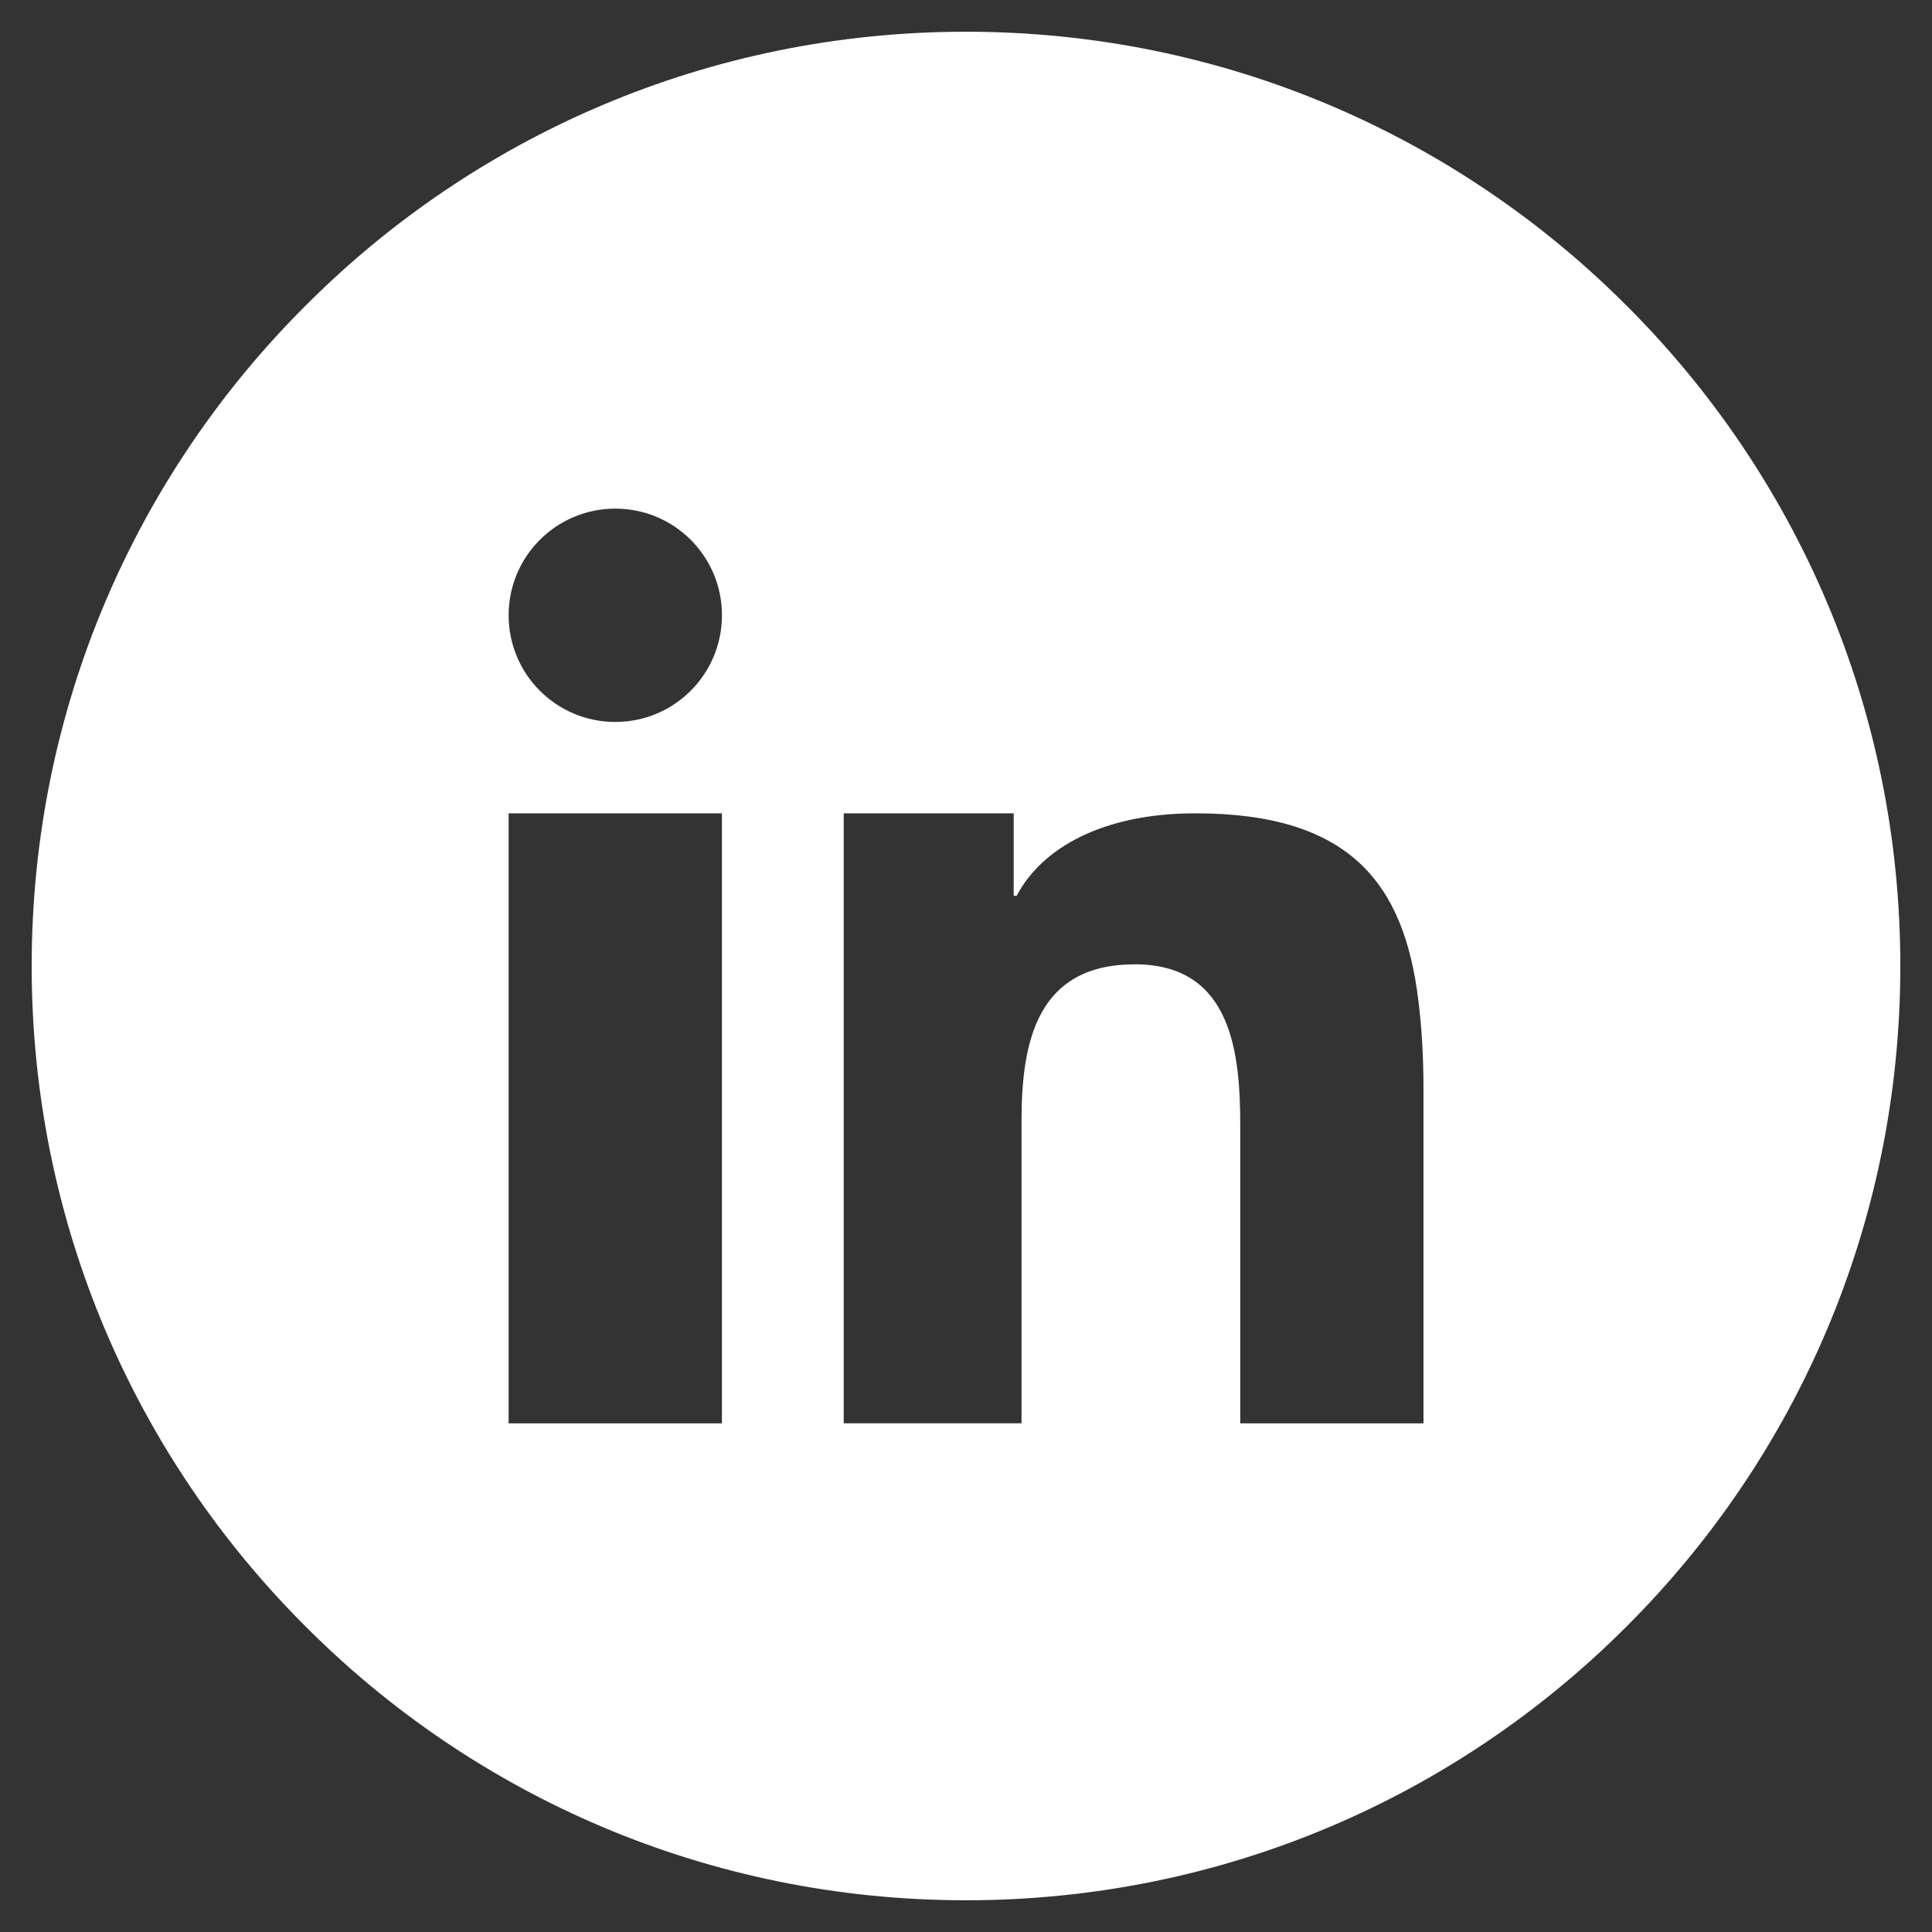 <?xml version="1.0" encoding="utf-8"?>
<!-- Generator: Adobe Illustrator 16.0.0, SVG Export Plug-In . SVG Version: 6.00 Build 0)  -->
<!DOCTYPE svg PUBLIC "-//W3C//DTD SVG 1.1//EN" "http://www.w3.org/Graphics/SVG/1.1/DTD/svg11.dtd">
<svg version="1.1" id="Capa_1" xmlns="http://www.w3.org/2000/svg" xmlns:xlink="http://www.w3.org/1999/xlink" x="0px" y="0px"
	 width="38px" height="38px" viewBox="0 0 38 38" enable-background="new 0 0 38 38" xml:space="preserve">
<rect x="0" y="0" width="38" height="38" fill="#333333" stroke="none"/>
<g>
	<path fill="#FFFFFF" d="M31.992,6.011C28.666,2.678,24.078,0.624,19,0.624S9.333,2.678,6.011,6.011
		c-3.333,3.322-5.388,7.912-5.388,12.99c0,5.076,2.055,9.666,5.388,12.99c3.322,3.332,7.911,5.385,12.989,5.385
		s9.666-2.053,12.992-5.385c3.332-3.324,5.385-7.914,5.385-12.99C37.377,13.923,35.324,9.333,31.992,6.011z M14.199,18.472v9.523
		h-4.195v-8.809v-3.188h4.195V18.472z M12.102,14.2c-1.159,0-2.098-0.938-2.098-2.099c0-1.158,0.938-2.097,2.098-2.097
		c1.16,0,2.098,0.938,2.098,2.097C14.199,13.262,13.262,14.2,12.102,14.2z M27.996,27.995h-3.602v-5.84
		c0-1.398-0.143-3.188-2.072-3.188c-1.92,0-2.23,1.512-2.23,3.078v5.949h-3.497v-9.689v-2.308h3.343v1.622h0.058
		c0.507-0.959,1.72-1.622,3.519-1.622c3.068,0,4.107,1.411,4.383,3.687c0.066,0.531,0.1,1.104,0.1,1.723V27.995z"/>
</g>
</svg>

